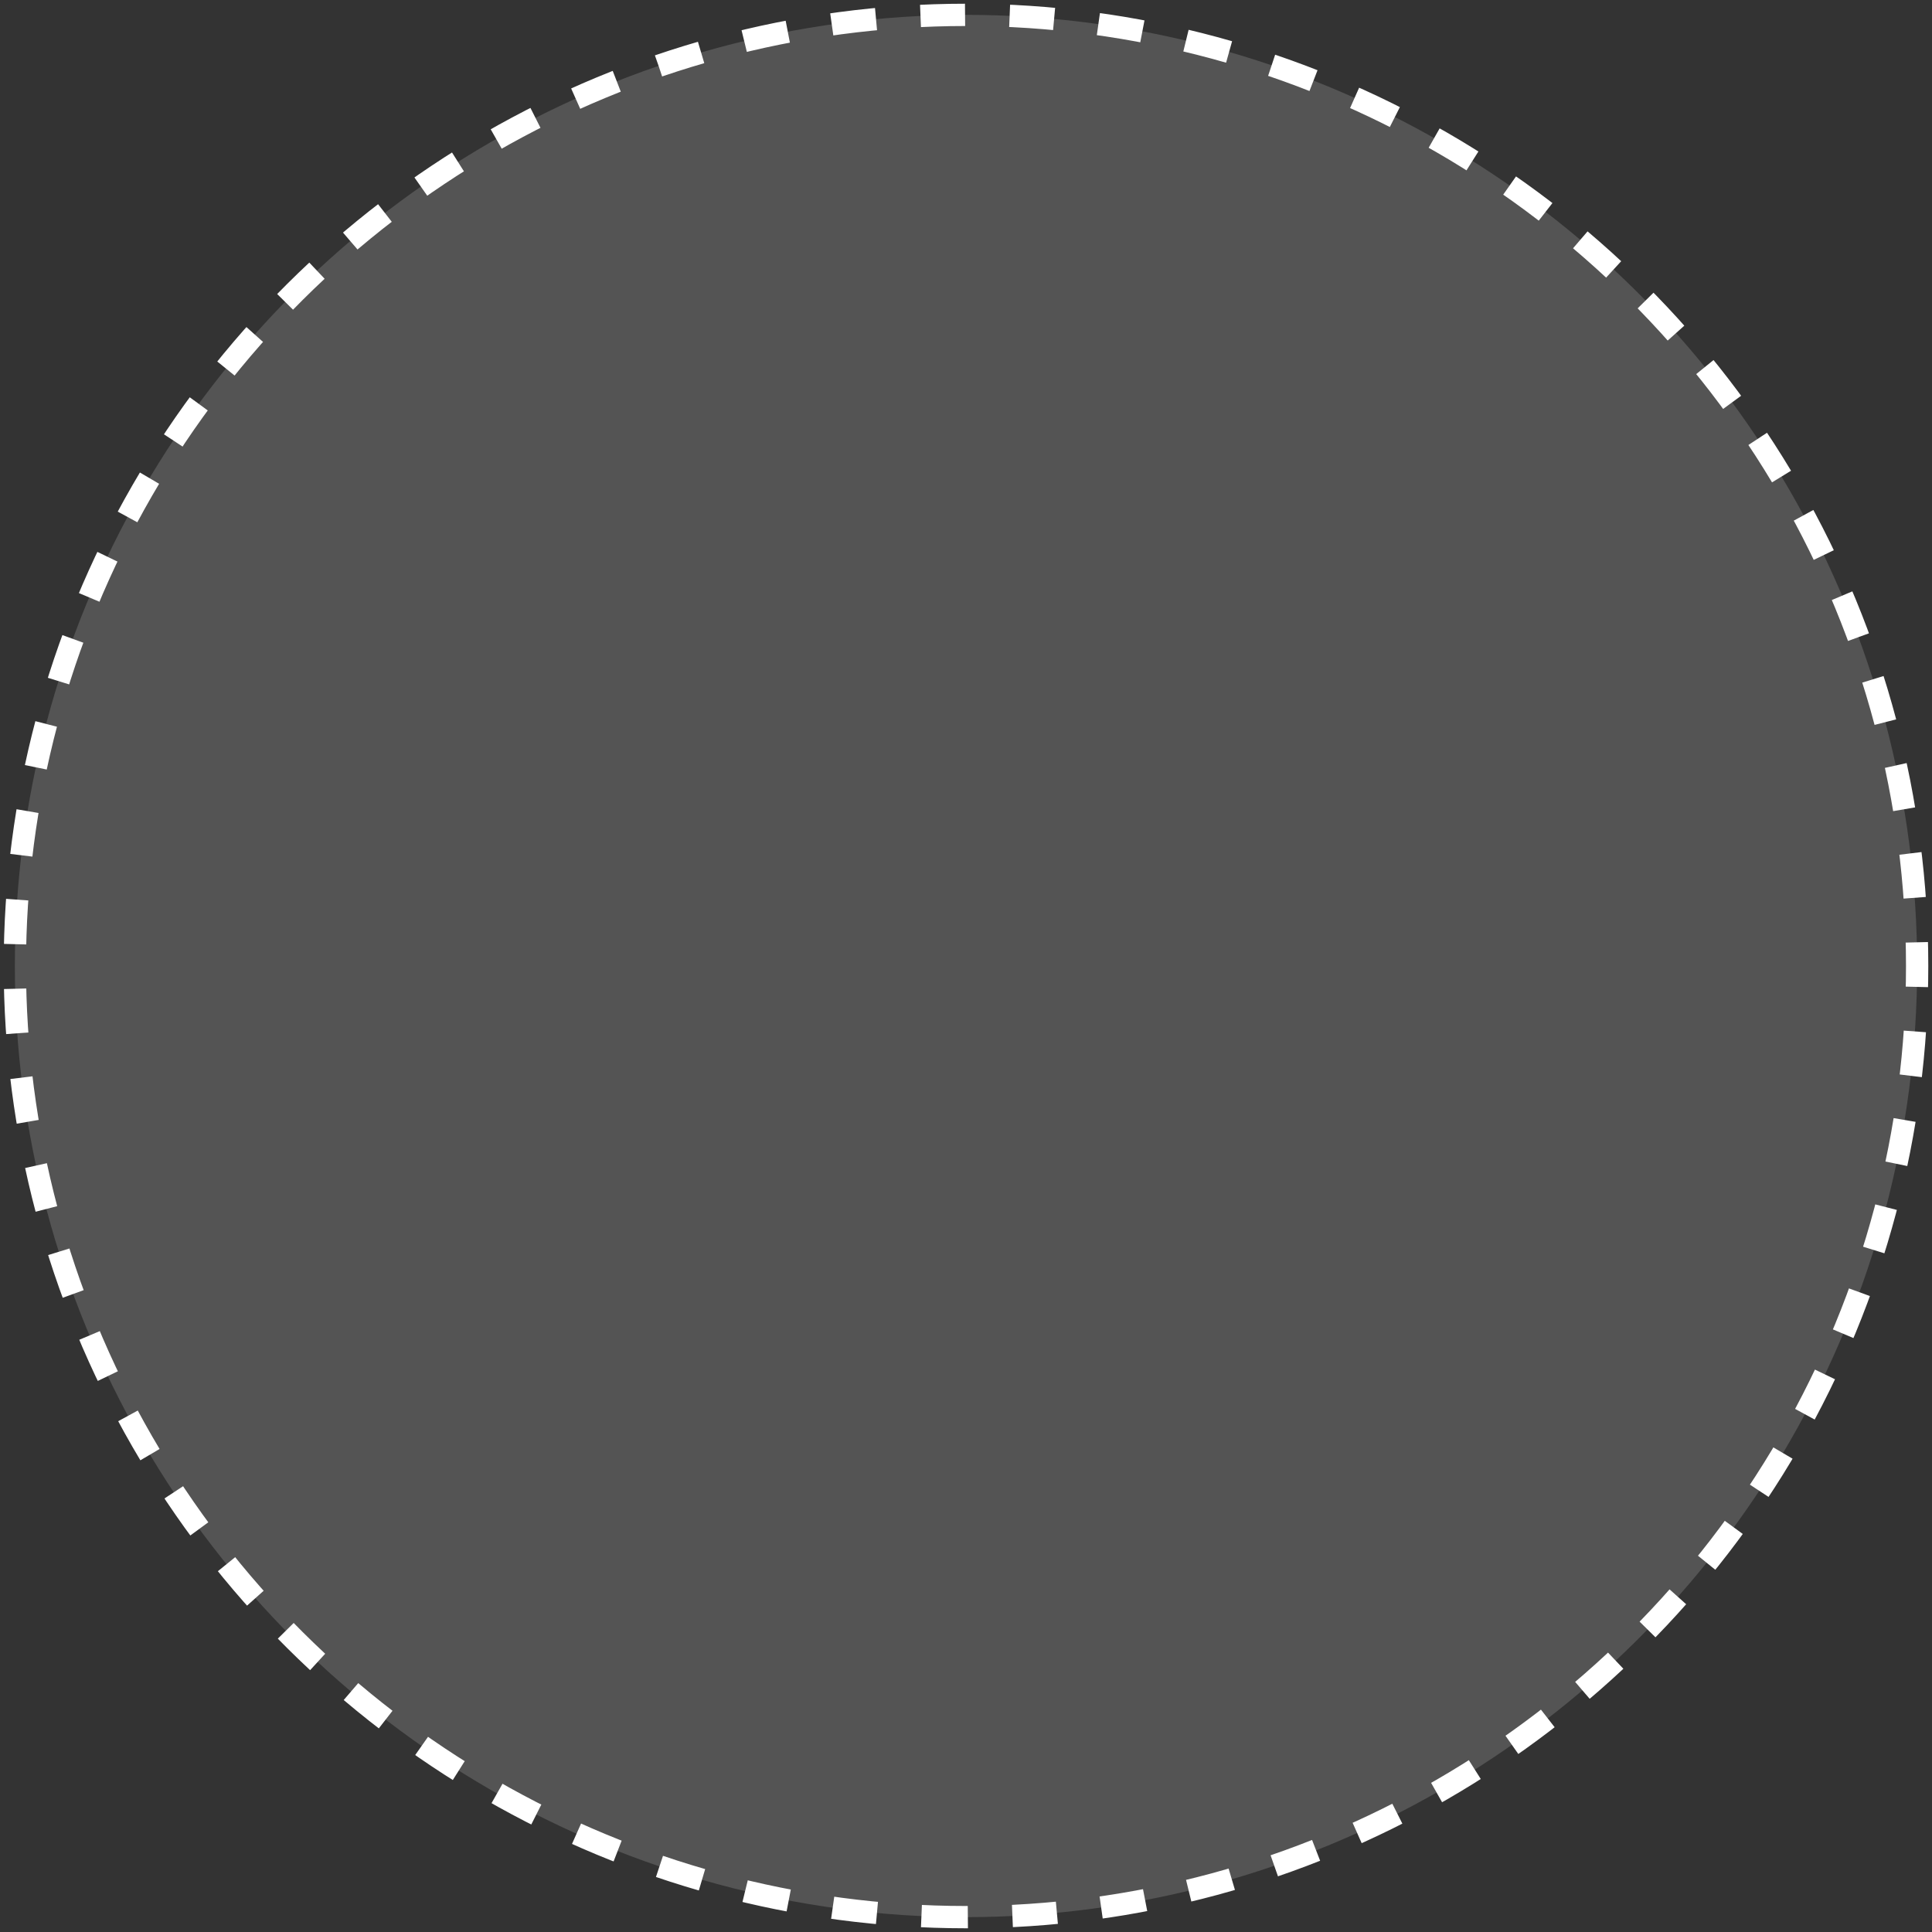 <svg width="260" height="260" viewBox="0 0 260 260" fill="none" xmlns="http://www.w3.org/2000/svg">
<rect x="0" y="0" width="260" height="260" fill="#333333" stroke="none"/>
<circle cx="130" cy="130" r="128" transform="rotate(90 130 130)" fill="#D9D9D9" fill-opacity="0.2" stroke="white" stroke-width="3" stroke-dasharray="6 6"/>
</svg>
